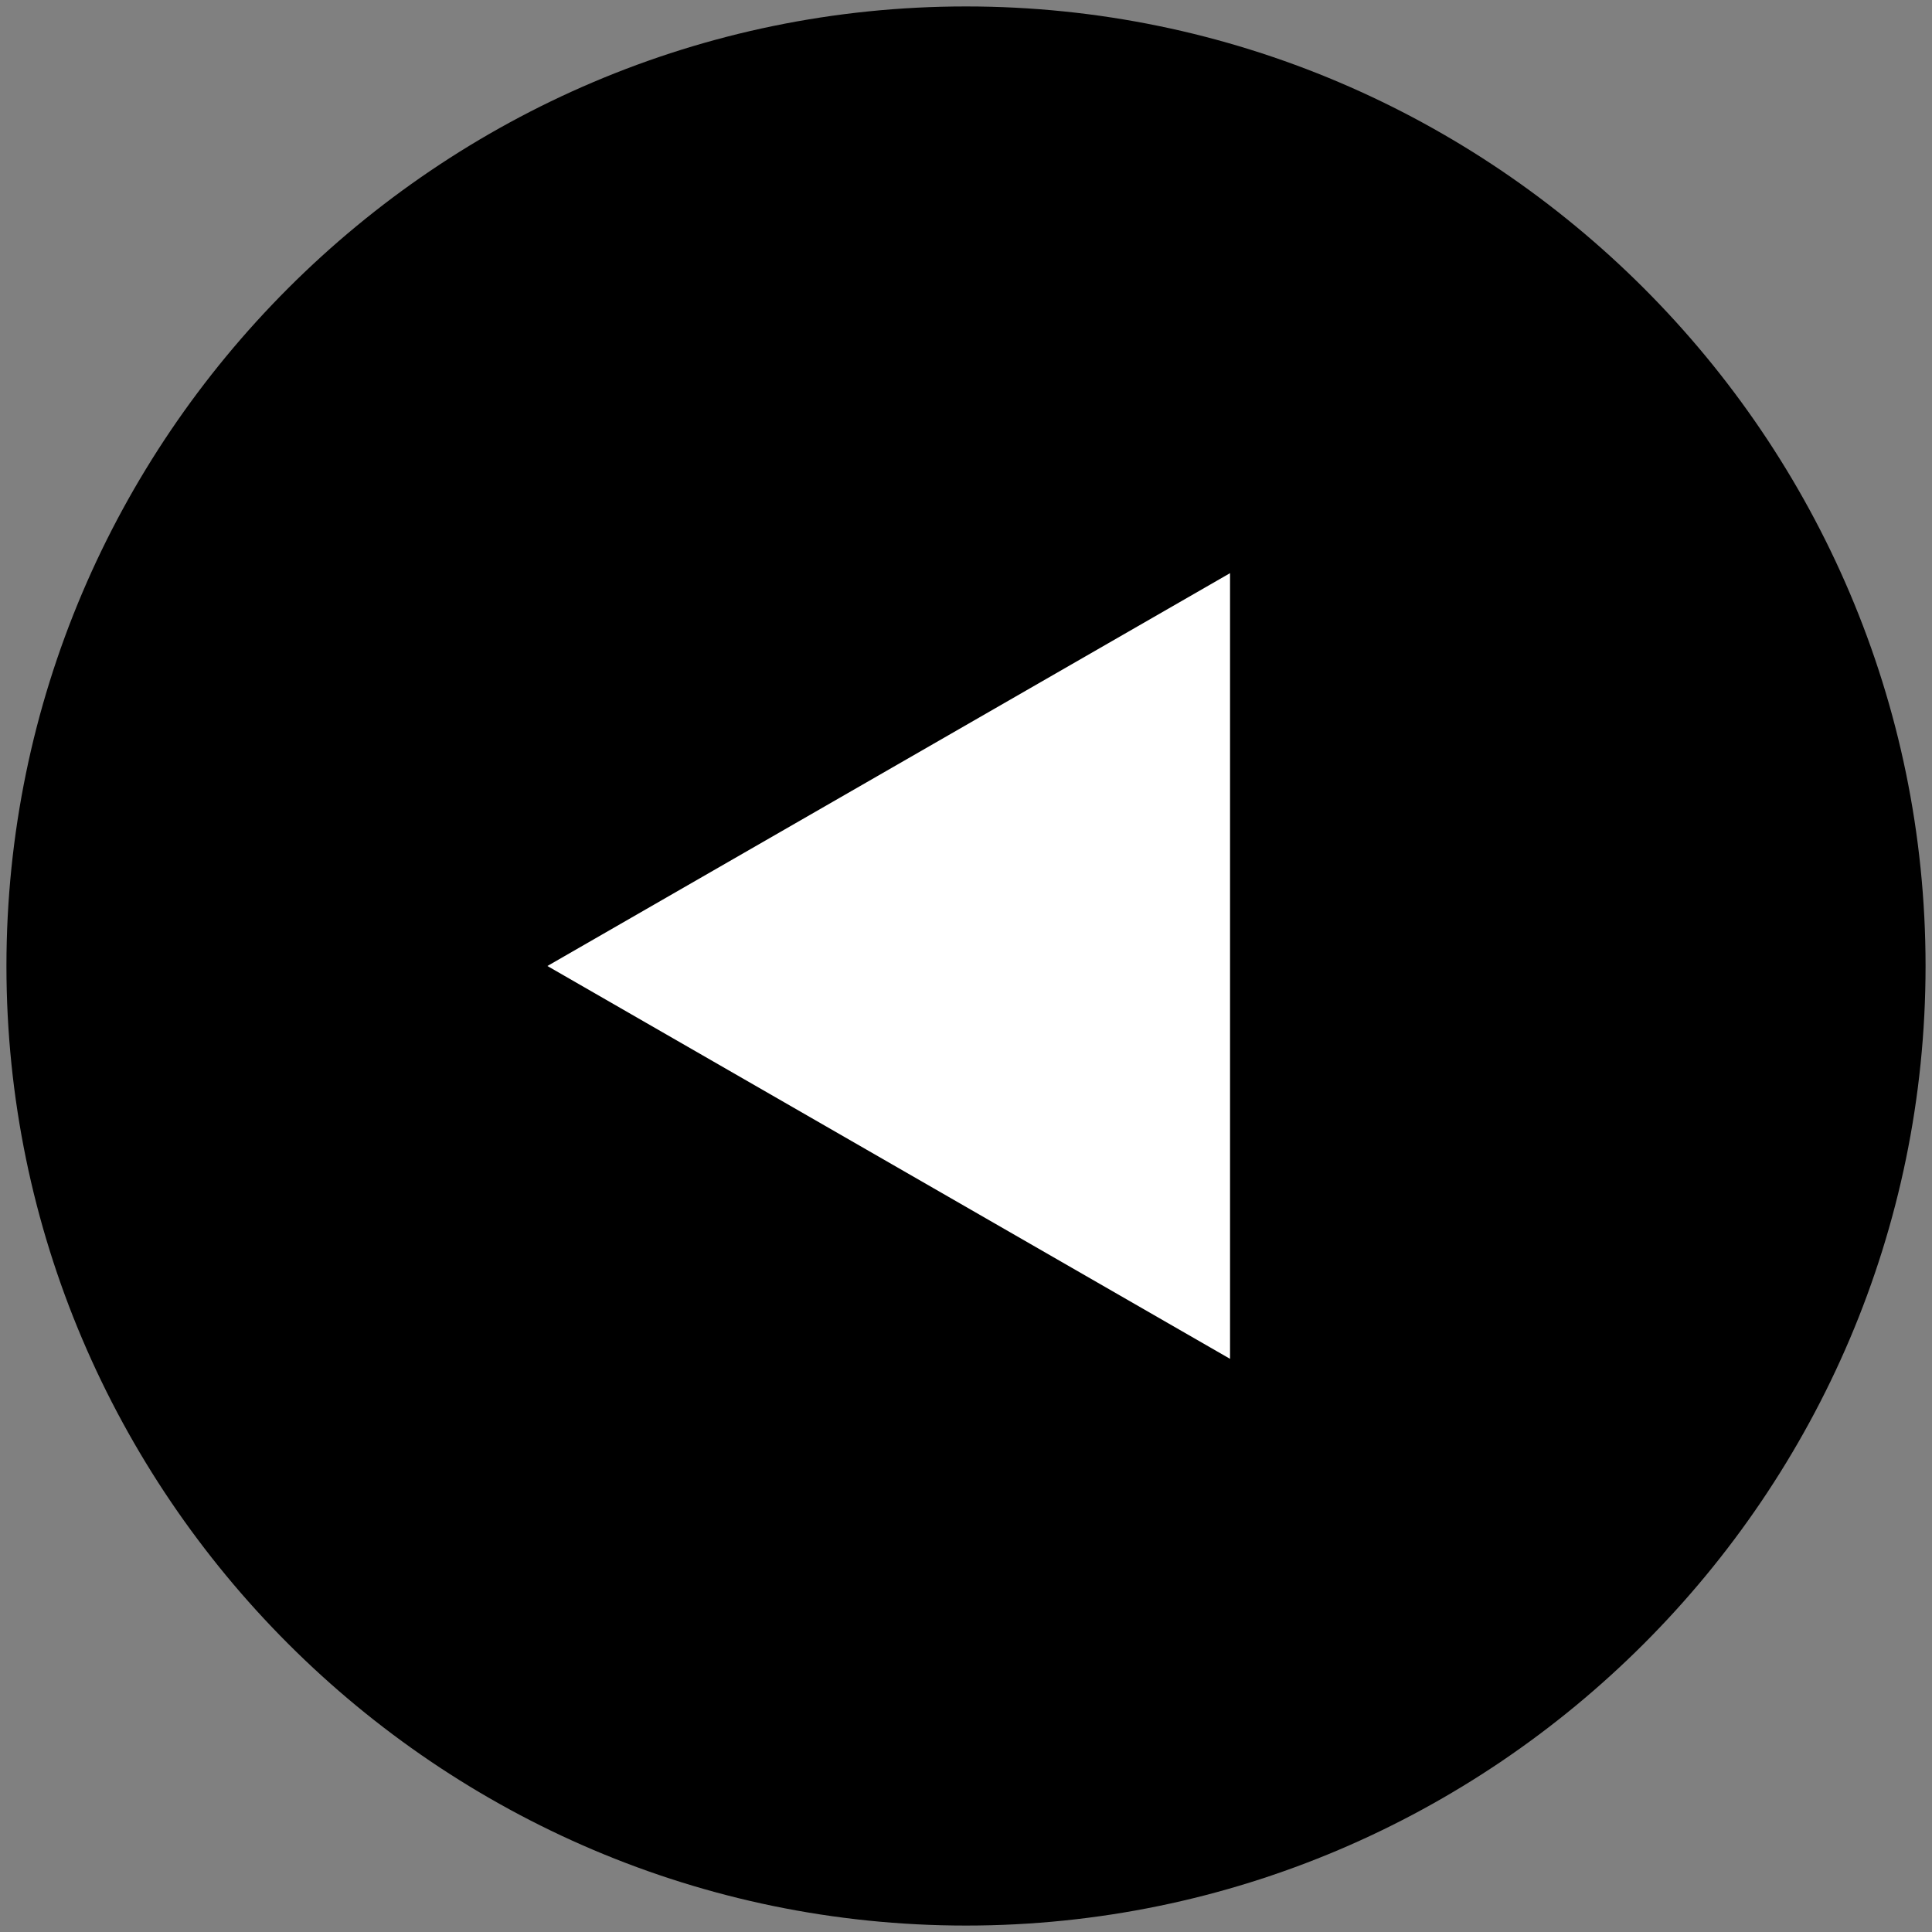 <?xml version="1.0" encoding="utf-8"?>
<!-- Generator: Adobe Illustrator 22.1.0, SVG Export Plug-In . SVG Version: 6.00 Build 0)  -->
<svg version="1.1" id="Layer_1" xmlns="http://www.w3.org/2000/svg" xmlns:xlink="http://www.w3.org/1999/xlink" x="0px" y="0px"
	 viewBox="0 0 30 30" style="enable-background:new 0 0 30 30;" xml:space="preserve">
<rect x="0" y="0" width="30" height="30" fill="#808080" stroke="none"/>
<style type="text/css">
	.st0{fill:#FFFFFF;}
</style>
<g>
	<path d="M29.9,15c0-8.2-6.7-14.9-14.9-14.9S0.1,6.8,0.1,15c0,8.2,6.7,14.9,14.9,14.9S29.9,23.2,29.9,15"/>
	<polygon class="st0" points="8.5,15 19.1,21.1 19.1,8.9 	"/>
</g>
</svg>
